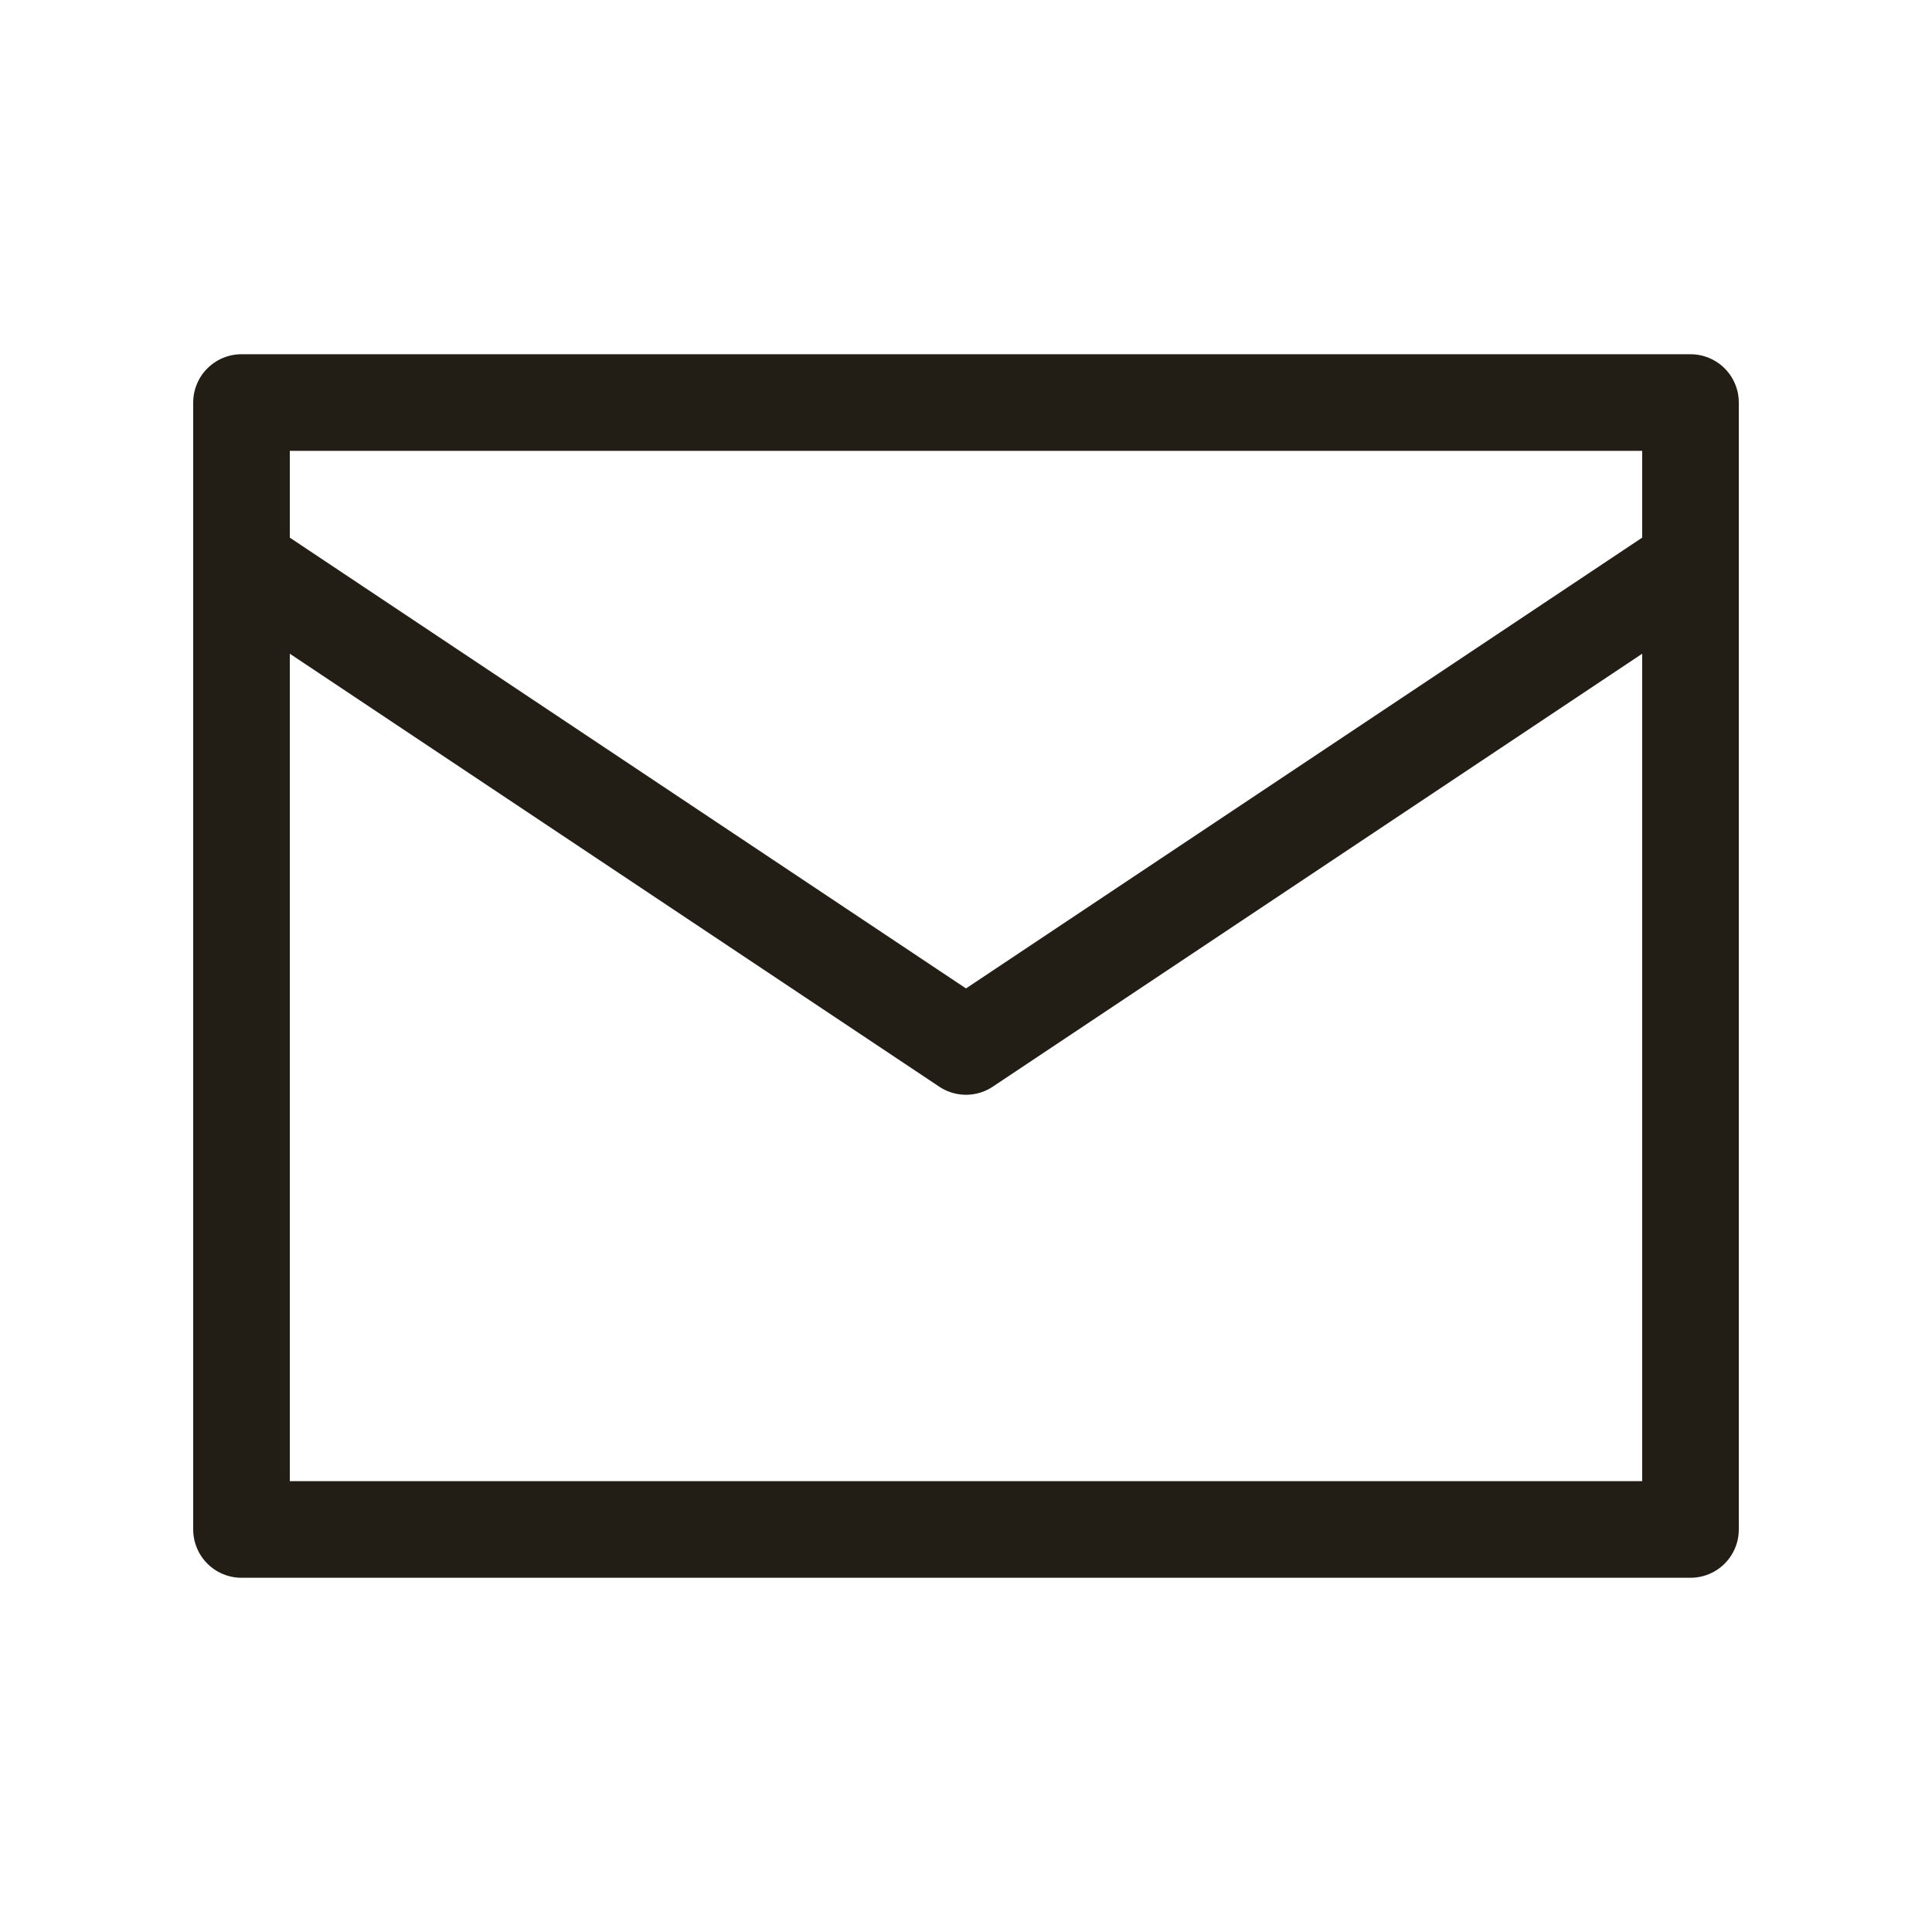 <svg width="20" height="20" viewBox="0 0 20 20" fill="none" xmlns="http://www.w3.org/2000/svg">
<path d="M2.5 5.833C2.5 5.391 2.5 4.167 2.5 4.167L17.5 4.167V15.833C17.5 15.833 16.276 15.833 15.834 15.833H2.5L2.5 14.167L2.5 5.833Z" stroke="#231E15" stroke-linecap="round" stroke-linejoin="round"/>
<path d="M2.5 5.833L10 10.833L17.5 5.833" stroke="#231E15" stroke-linecap="round" stroke-linejoin="round"/>
</svg>
